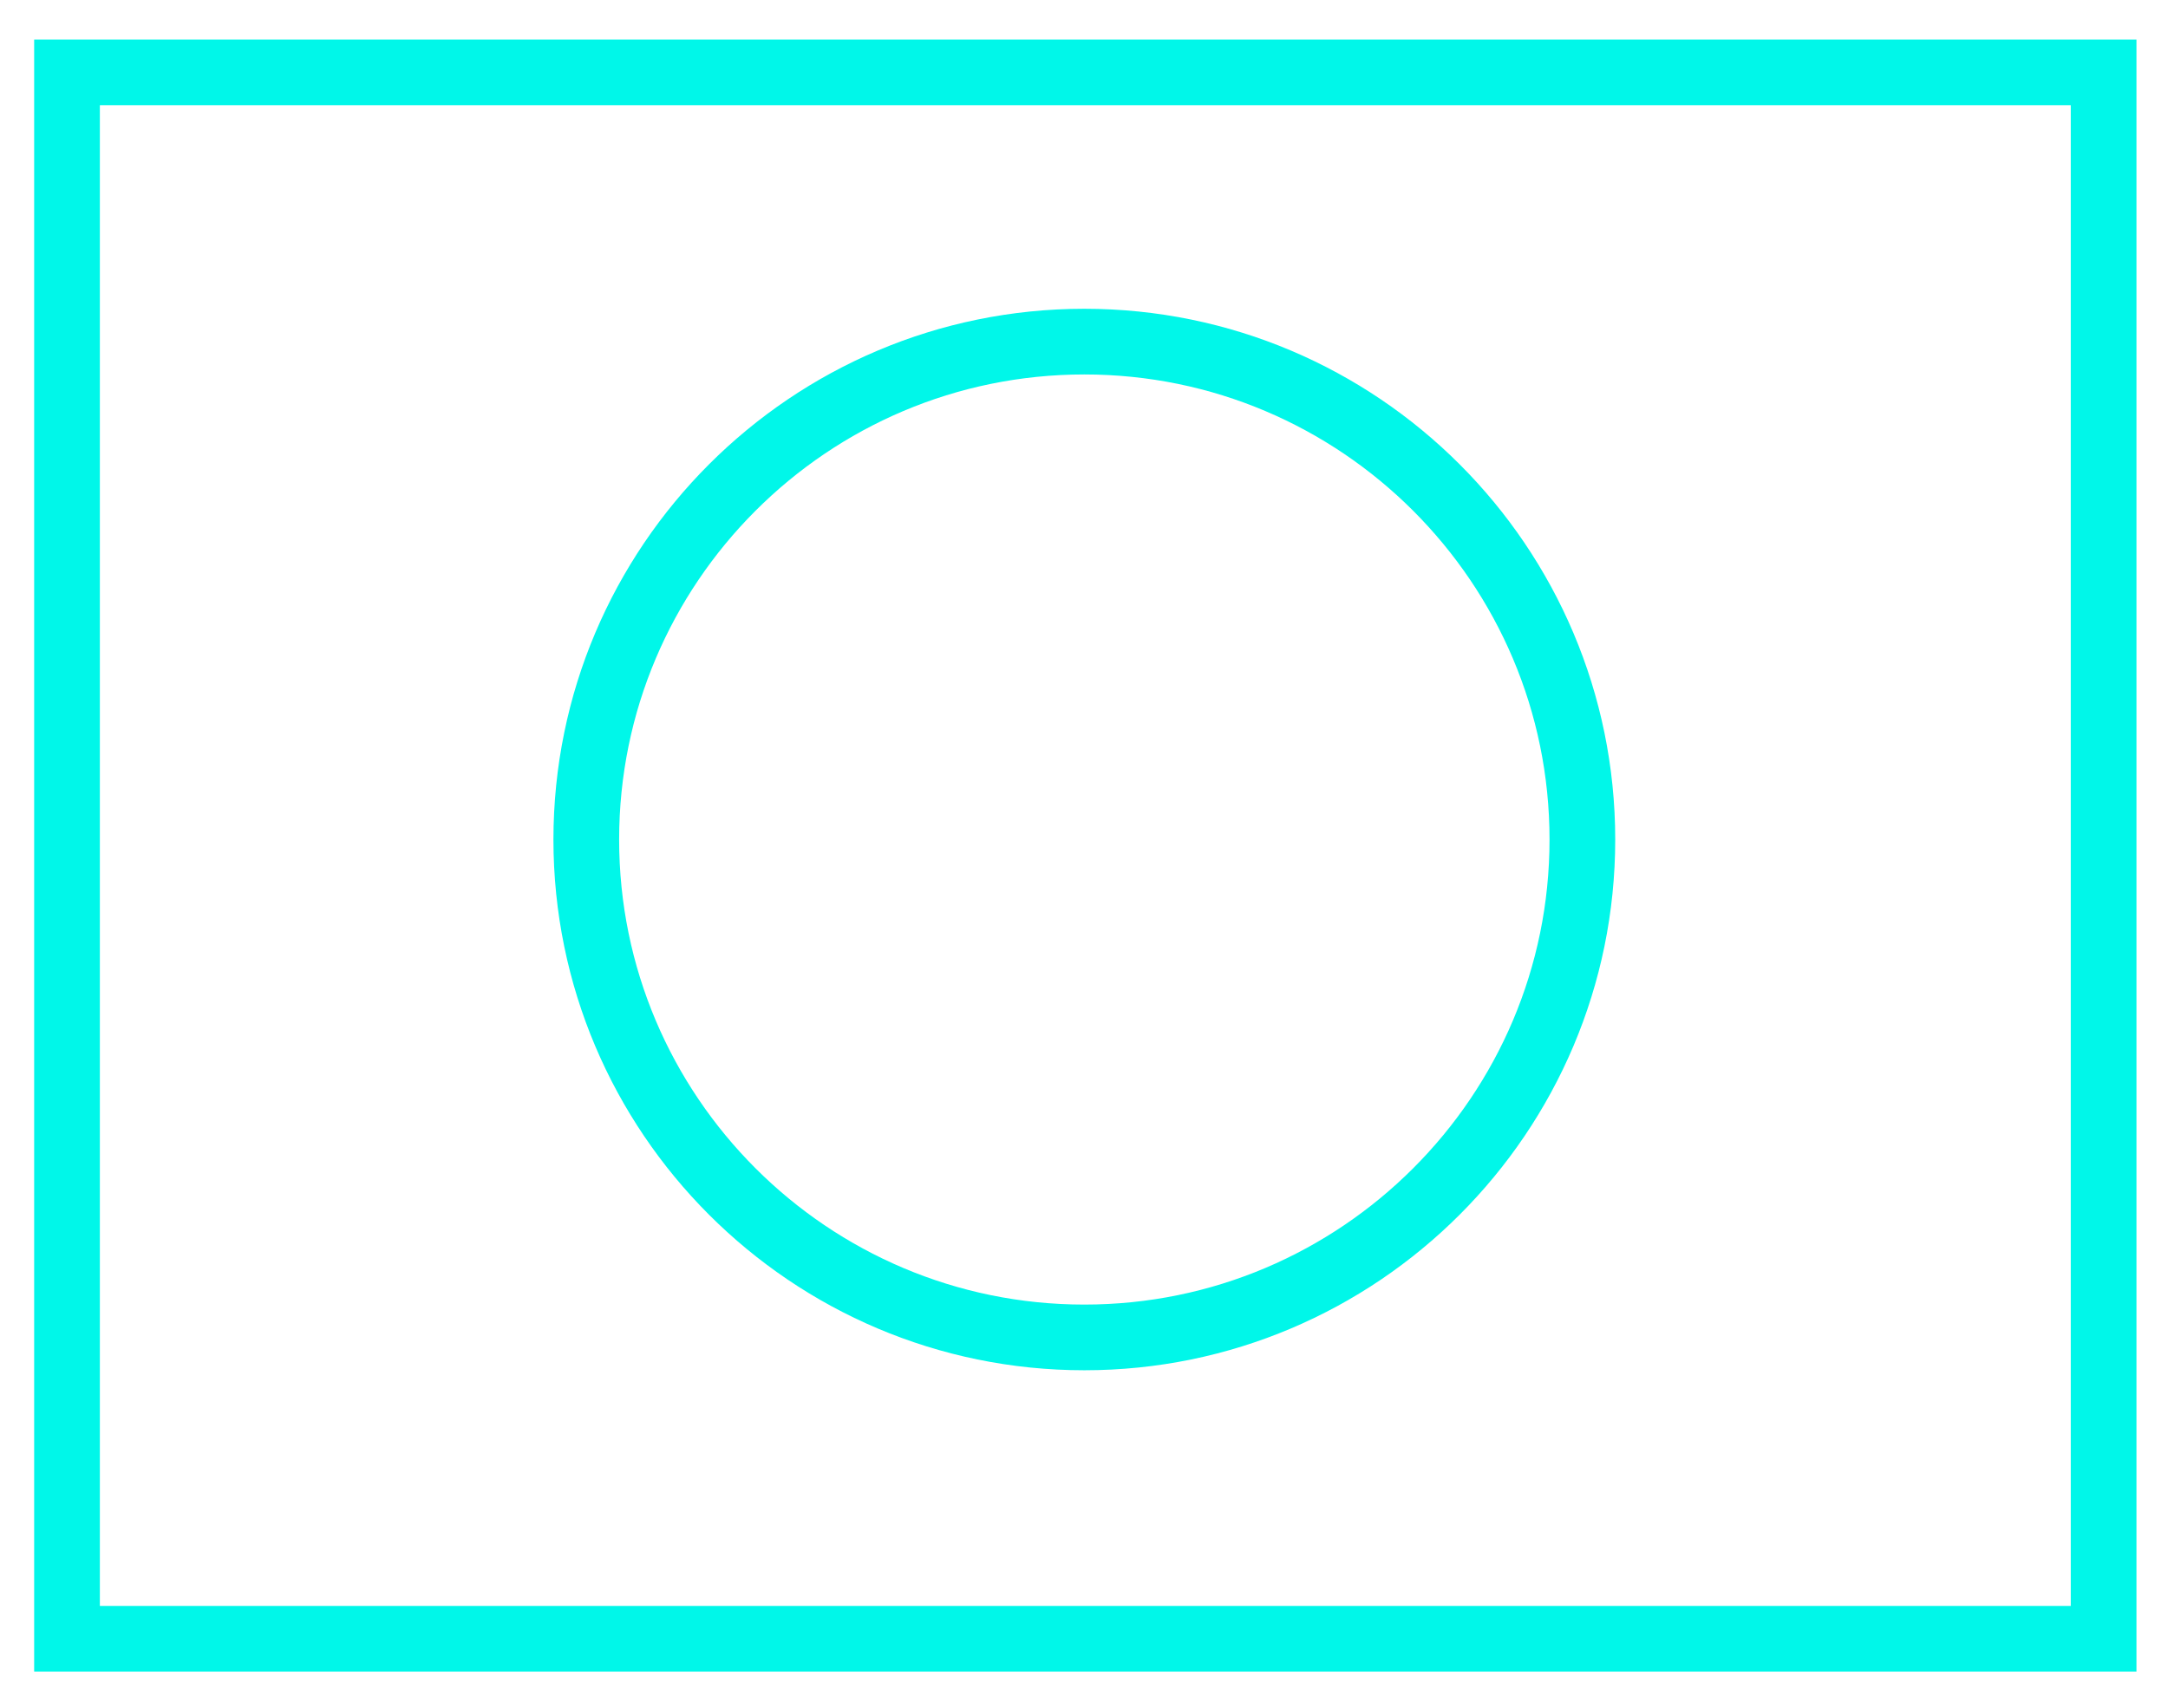 <svg width="33" height="26" viewBox="0 0 33 26" fill="none" xmlns="http://www.w3.org/2000/svg">
<path d="M32.02 24.95H1.02V1.102H32.02V24.95ZM16.505 5.201C12.322 5.201 8.924 8.599 8.924 12.782C8.924 16.964 12.322 20.362 16.505 20.362C20.688 20.362 24.086 16.964 24.086 12.782C24.086 8.599 20.688 5.201 16.505 5.201Z" stroke="#00F7E9"/>
</svg>
